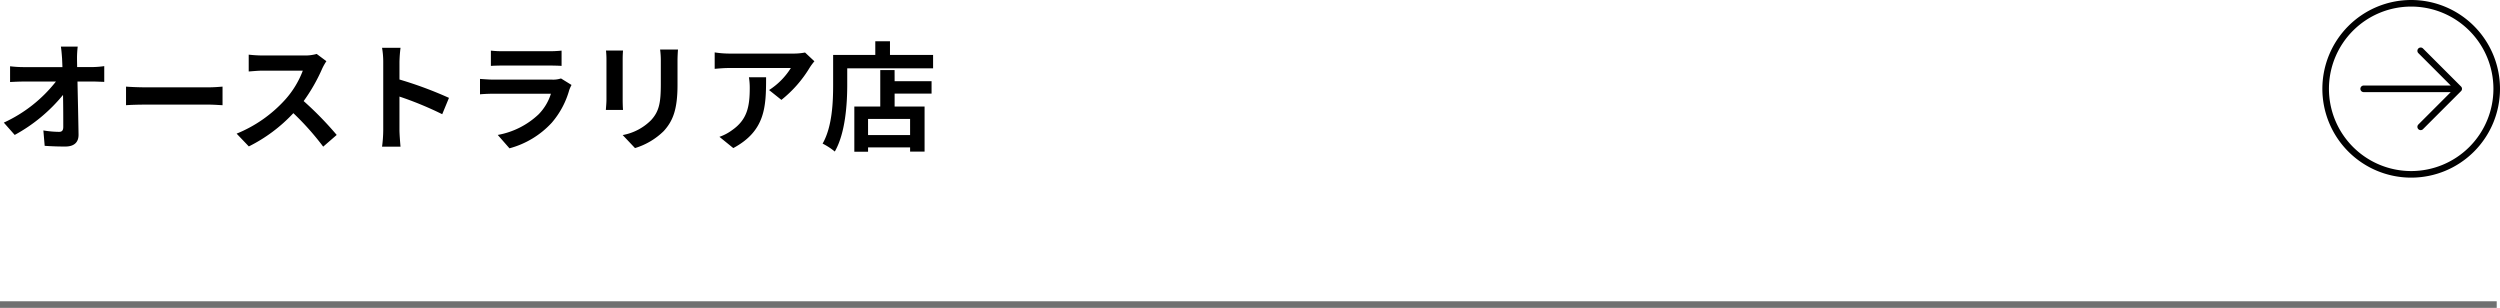 <svg xmlns="http://www.w3.org/2000/svg" width="380" height="46.792" viewBox="0 0 380 46.792">
  <g id="グループ_2430" data-name="グループ 2430" transform="translate(-360.5 -4804.816)">
    <path id="パス_1304" data-name="パス 1304" d="M12.312-14.418H9.756c.072.468.126,1.044.18,1.818q.027.594.054,1.3H4.032a17.23,17.23,0,0,1-2-.126v2.394c.63-.036,1.4-.072,2.052-.072H9A21.373,21.373,0,0,1,1.08-2.862L2.736-.99A24.752,24.752,0,0,0,10.08-7.074c.036,1.854.036,3.654.036,4.86,0,.522-.18.756-.63.756a15.289,15.289,0,0,1-2.394-.216l.2,2.34c1.026.072,2.034.108,3.132.108,1.368,0,2.034-.666,2.016-1.818-.036-2.43-.108-5.436-.162-8.064H14.6c.486,0,1.17.036,1.746.054v-2.394a13.915,13.915,0,0,1-1.872.144h-2.25c0-.468-.018-.9-.018-1.3A15.4,15.4,0,0,1,12.312-14.418Zm7.344,6.084v2.826c.666-.054,1.872-.09,2.9-.09H32.22c.756,0,1.674.072,2.106.09V-8.334c-.468.036-1.26.108-2.106.108H22.554C21.618-8.226,20.3-8.28,19.656-8.334ZM50.112-12.2l-1.476-1.1a6.451,6.451,0,0,1-1.854.234H40.428a20.11,20.11,0,0,1-2.124-.126v2.556c.378-.018,1.368-.126,2.124-.126h6.1a13.947,13.947,0,0,1-2.682,4.41,20.178,20.178,0,0,1-7.38,5.166L38.322.756A23.71,23.71,0,0,0,45.09-4.3,41.047,41.047,0,0,1,49.626.792L51.678-.99a50.6,50.6,0,0,0-5.022-5.148,26.464,26.464,0,0,0,2.826-4.95A8.5,8.5,0,0,1,50.112-12.2Zm8.64,10.476a19.77,19.77,0,0,1-.18,2.52H61.38c-.072-.738-.162-2-.162-2.52V-6.822a51.991,51.991,0,0,1,6.5,2.682l1.026-2.484a58.789,58.789,0,0,0-7.524-2.79v-2.664a19.571,19.571,0,0,1,.162-2.16H58.572a12.5,12.5,0,0,1,.18,2.16ZM75.114-13.806v2.322c.522-.036,1.3-.054,1.872-.054H83.88c.648,0,1.494.018,1.98.054v-2.322a16.971,16.971,0,0,1-1.944.09h-6.93A15.173,15.173,0,0,1,75.114-13.806Zm12.258,5.22-1.6-.99a3.8,3.8,0,0,1-1.314.18h-8.91c-.558,0-1.332-.054-2.088-.108v2.34c.756-.072,1.656-.09,2.088-.09H84.24A7.809,7.809,0,0,1,82.386-4.14,12.141,12.141,0,0,1,76.158-.99L77.94,1.044a13.479,13.479,0,0,0,6.426-3.888A12.936,12.936,0,0,0,87.03-7.83,6.67,6.67,0,0,1,87.372-8.586Zm16.182-5.382h-2.718a12.7,12.7,0,0,1,.108,1.8v3.42c0,2.808-.234,4.158-1.476,5.508a8.143,8.143,0,0,1-4.32,2.268l1.872,1.98a10.6,10.6,0,0,0,4.374-2.592c1.332-1.476,2.088-3.15,2.088-7.02v-3.564C103.482-12.888,103.518-13.464,103.554-13.968Zm-8.352.144H92.61a12.78,12.78,0,0,1,.072,1.386v6.066c0,.54-.072,1.242-.09,1.584H95.2c-.036-.414-.054-1.116-.054-1.566v-6.084C95.148-13.014,95.166-13.41,95.2-13.824Zm29.088,1.638-1.422-1.332a9.283,9.283,0,0,1-1.836.162h-9.7a14.27,14.27,0,0,1-2.2-.18v2.5c.846-.072,1.44-.126,2.2-.126h9.378A10.7,10.7,0,0,1,117.4-7.812l1.872,1.494a18.333,18.333,0,0,0,4.32-4.932A9.062,9.062,0,0,1,124.29-12.186Zm-7.344,2.43h-2.61a9.979,9.979,0,0,1,.126,1.62c0,2.952-.432,4.86-2.718,6.444a7.112,7.112,0,0,1-1.89.99l2.106,1.71C116.856-1.62,116.946-5.292,116.946-9.756ZM138.834-.972h-6.39V-3.42h6.39Zm-2.358-9.882H134.3V-5.31h-3.942V1.566h2.088V.9h6.39v.648h2.2V-5.31h-4.554V-7.272h5.616v-1.89h-5.616Zm-.7-2.3v-2.07h-2.232v2.07h-6.408v4.536c0,2.592-.126,6.372-1.6,8.946a9.942,9.942,0,0,1,1.854,1.206c1.62-2.808,1.89-7.254,1.89-10.152v-2.5h13.05v-2.034Z" transform="translate(360 4826.316)"/>
    <path id="パス_15" data-name="パス 15" d="M26.222,19H11.778m14.444,0-5.778,5.778M26.222,19l-5.778-5.778M32,19A13,13,0,1,1,19,6,13,13,0,0,1,32,19Z" transform="translate(708 4799.316)" fill="none" stroke="#000" stroke-linecap="round" stroke-linejoin="round" stroke-width="1"/>
    <line id="線_13" data-name="線 13" x2="379.5" transform="translate(360.5 4851.108)" fill="none" stroke="#707070" stroke-width="1"/>
  </g>
</svg>
